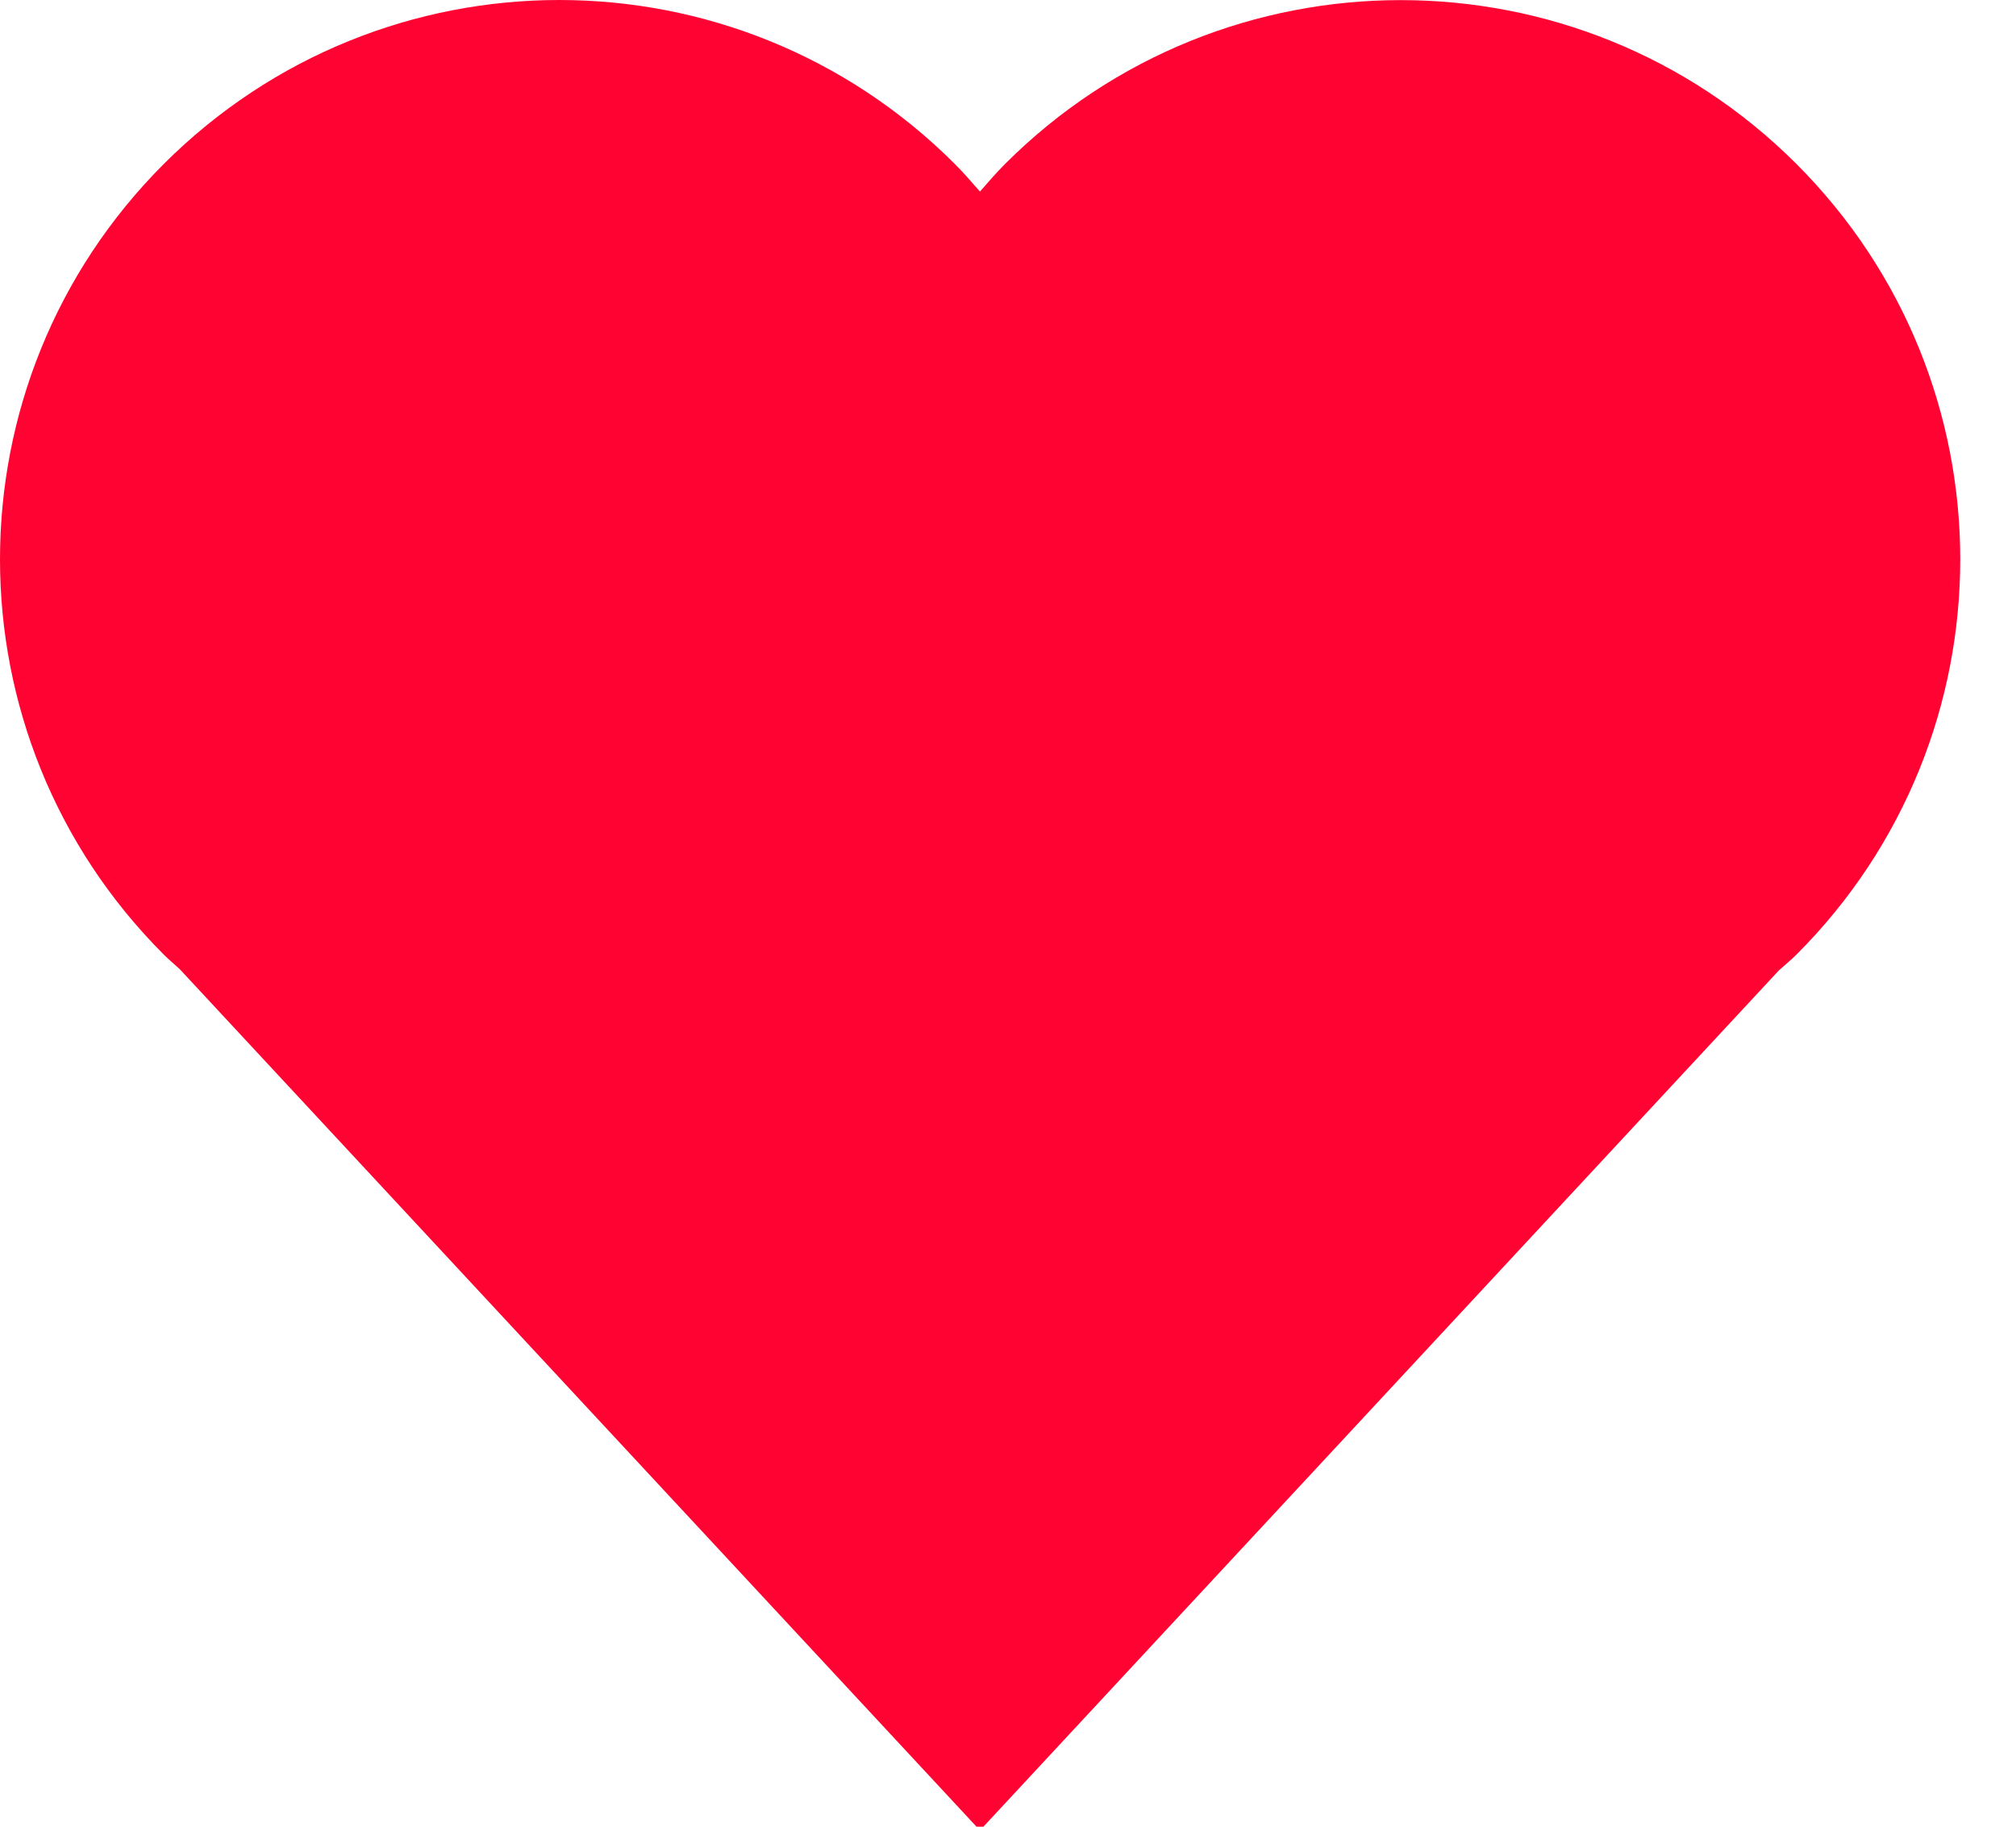 <?xml version="1.0" encoding="UTF-8"?>
<svg width="32px" height="29px" viewBox="0 0 32 29" version="1.1" xmlns="http://www.w3.org/2000/svg" xmlns:xlink="http://www.w3.org/1999/xlink">
    <!-- Generator: Sketch 59 (86127) - https://sketch.com -->
    <title>Coeur</title>
    <desc>Created with Sketch.</desc>
    <g id="1.-Desktop" stroke="none" stroke-width="1" fill="none" fill-rule="evenodd">
        <g id="Agence-!" transform="translate(-490, -5065)" fill="#FF0432">
            <g id="6" transform="translate(0, 4739)">
                <g id="Group-6" transform="translate(490, 315)">
                    <path d="M8.878,11 C6.605,11 4.335,11.869 2.601,13.602 C-0.867,17.07 -0.867,22.689 2.601,26.156 C2.682,26.237 2.768,26.307 2.851,26.384 L15.555,40.059 L28.236,26.406 C28.328,26.322 28.425,26.245 28.514,26.156 C31.982,22.689 31.982,17.07 28.514,13.602 C25.046,10.135 19.422,10.135 15.954,13.602 C15.812,13.744 15.685,13.892 15.555,14.041 C15.424,13.892 15.297,13.744 15.155,13.602 C13.421,11.869 11.15,11 8.878,11 Z" id="Coeur"></path>
                </g>
            </g>
        </g>
    </g>
</svg>